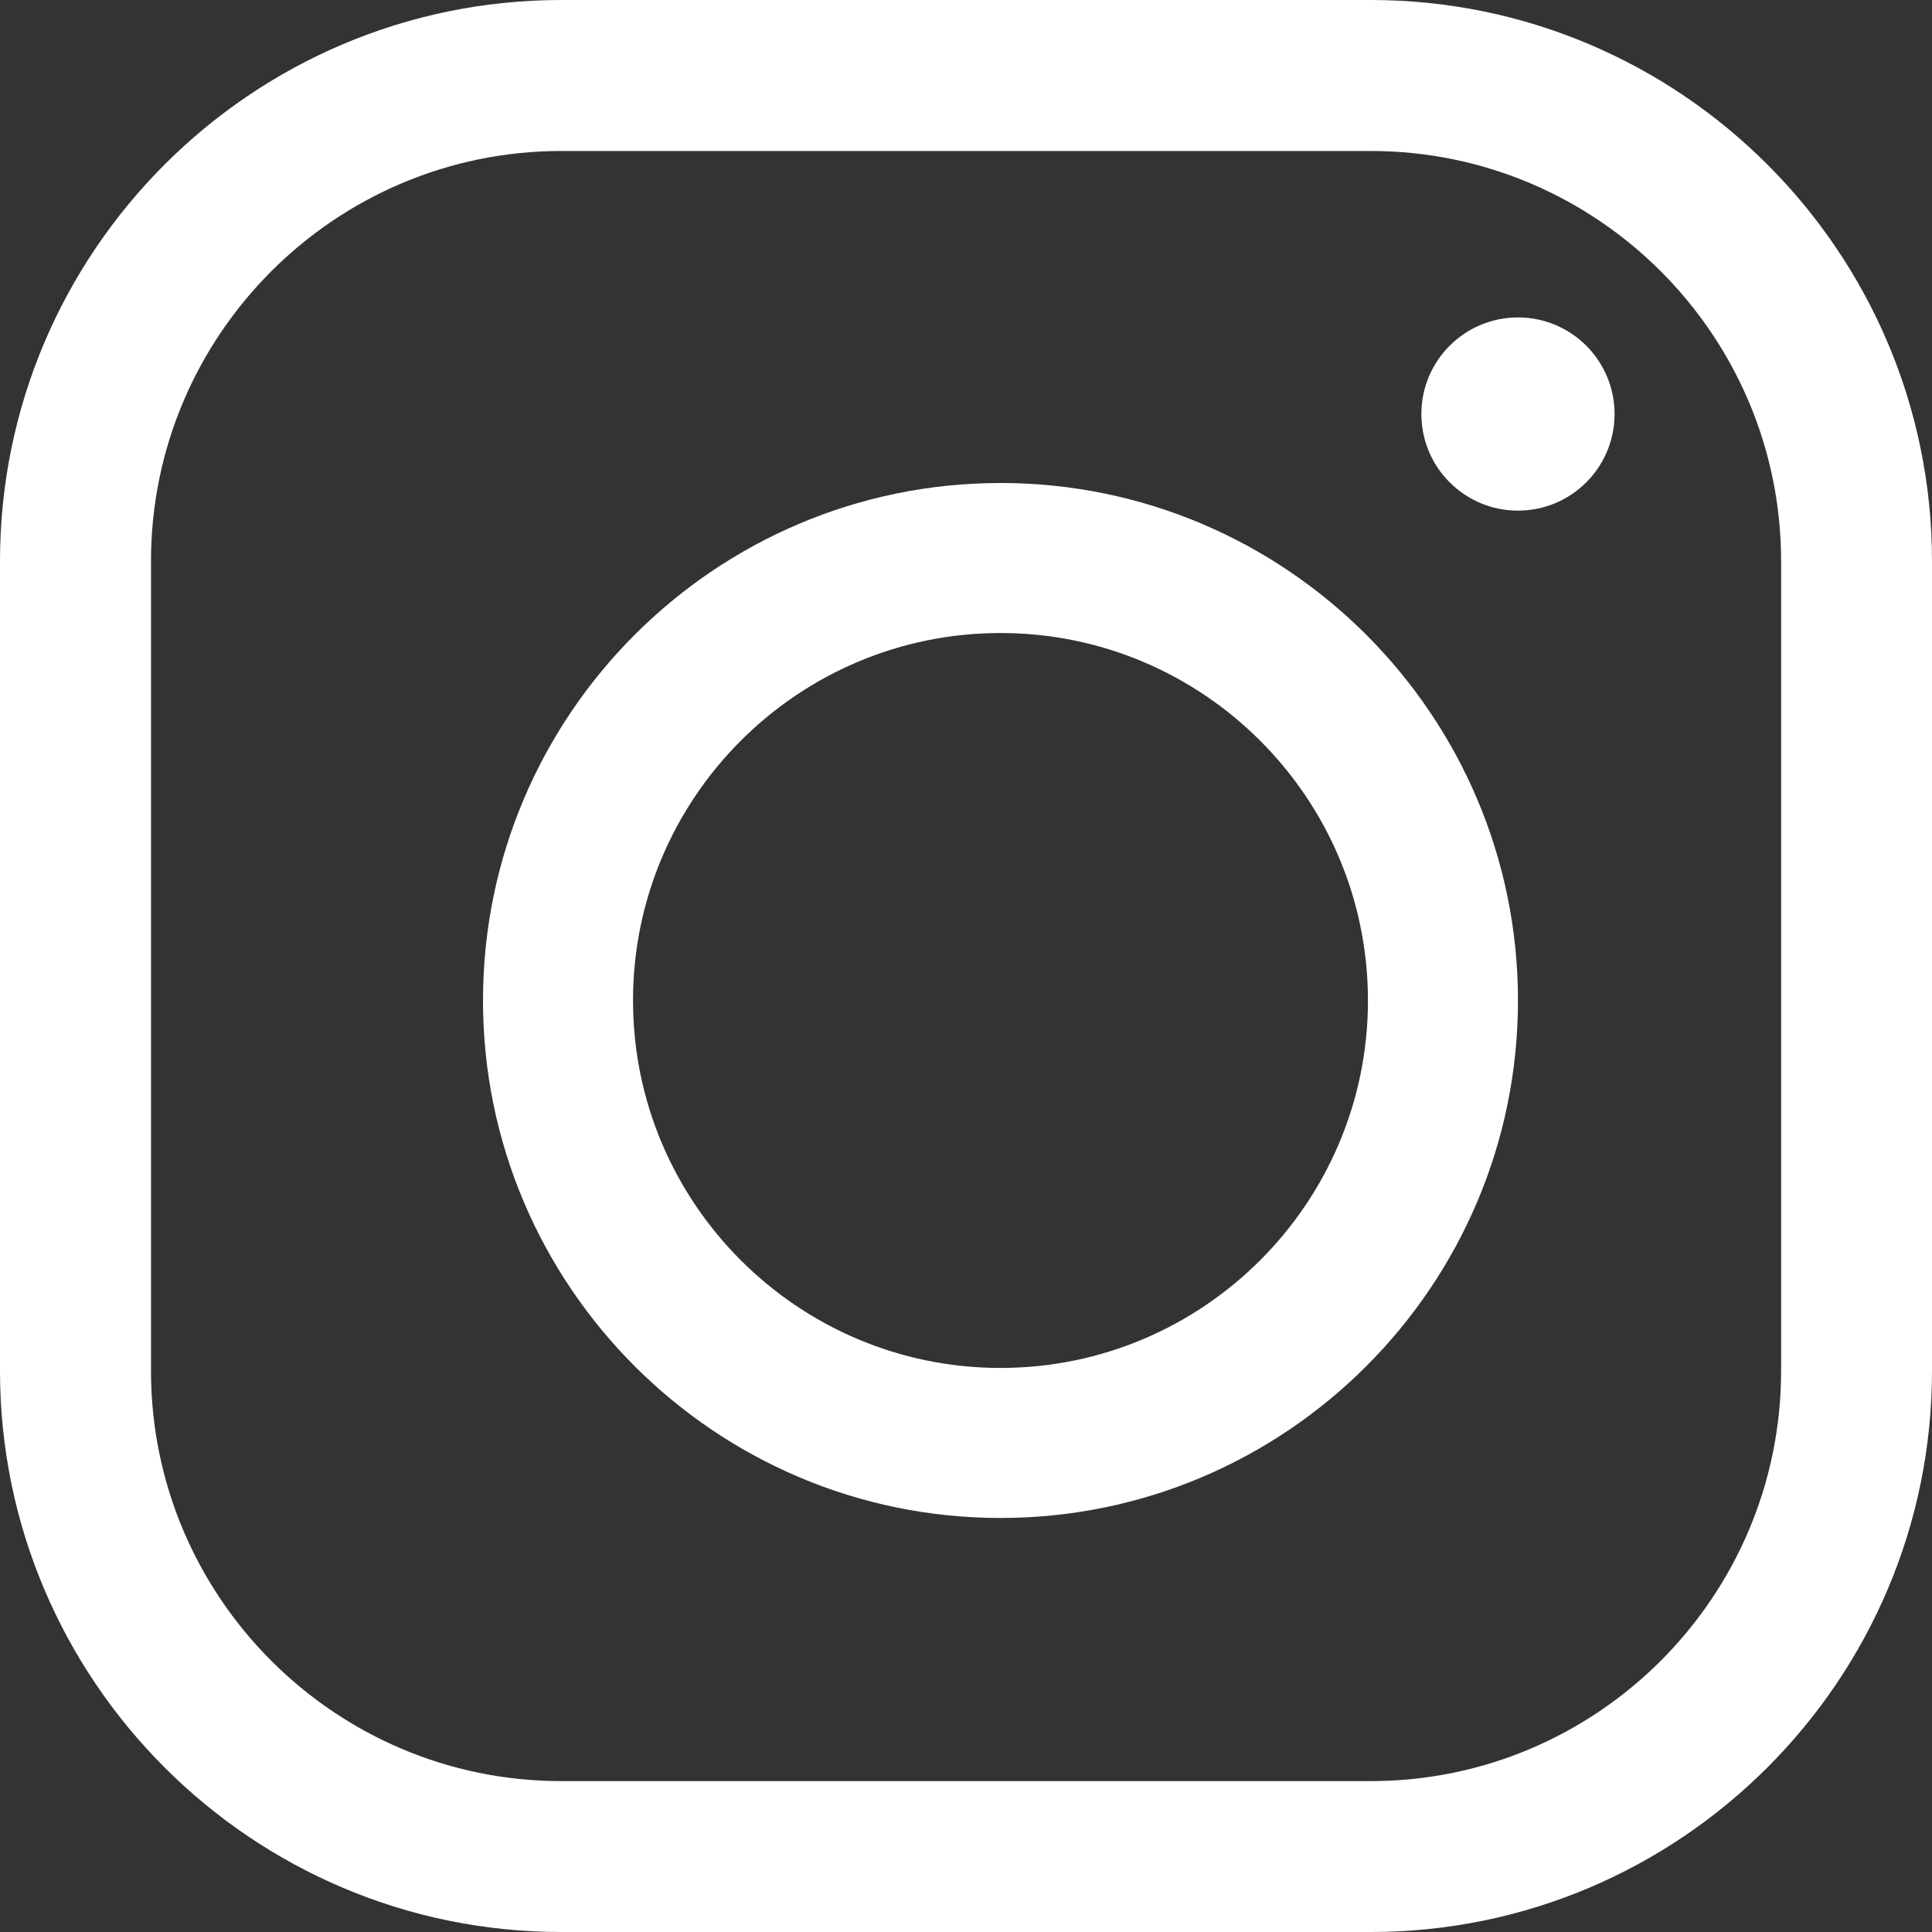 <svg xmlns="http://www.w3.org/2000/svg" width="20" height="20" viewBox="0 0 20 20">
    <rect x="0" y="0" width="20" height="20" fill="#333333" stroke="none"/>
    <g fill="#FFF">
        <path d="M14.19 0H5.81C2.606 0 0 2.606 0 5.81v8.38C0 17.394 2.606 20 5.81 20h8.38c3.204 0 5.81-2.606 5.81-5.81V5.81C20 2.606 17.394 0 14.19 0zm4.248 14.19c0 2.342-1.906 4.248-4.248 4.248H5.81c-2.342 0-4.247-1.906-4.247-4.248V5.81c0-2.342 1.905-4.247 4.247-4.247h8.38c2.342 0 4.248 1.905 4.248 4.247v8.38z"/>
        <path d="M10.357 5C7.403 5 5 7.403 5 10.357s2.403 5.357 5.357 5.357 5.357-2.403 5.357-5.357S13.311 5 10.357 5zm0 9.161c-2.098 0-3.804-1.706-3.804-3.804s1.706-3.804 3.804-3.804 3.804 1.706 3.804 3.804-1.706 3.804-3.804 3.804z"/>
        <circle cx="15.714" cy="4.286" r="1"/>
    </g>
</svg>
